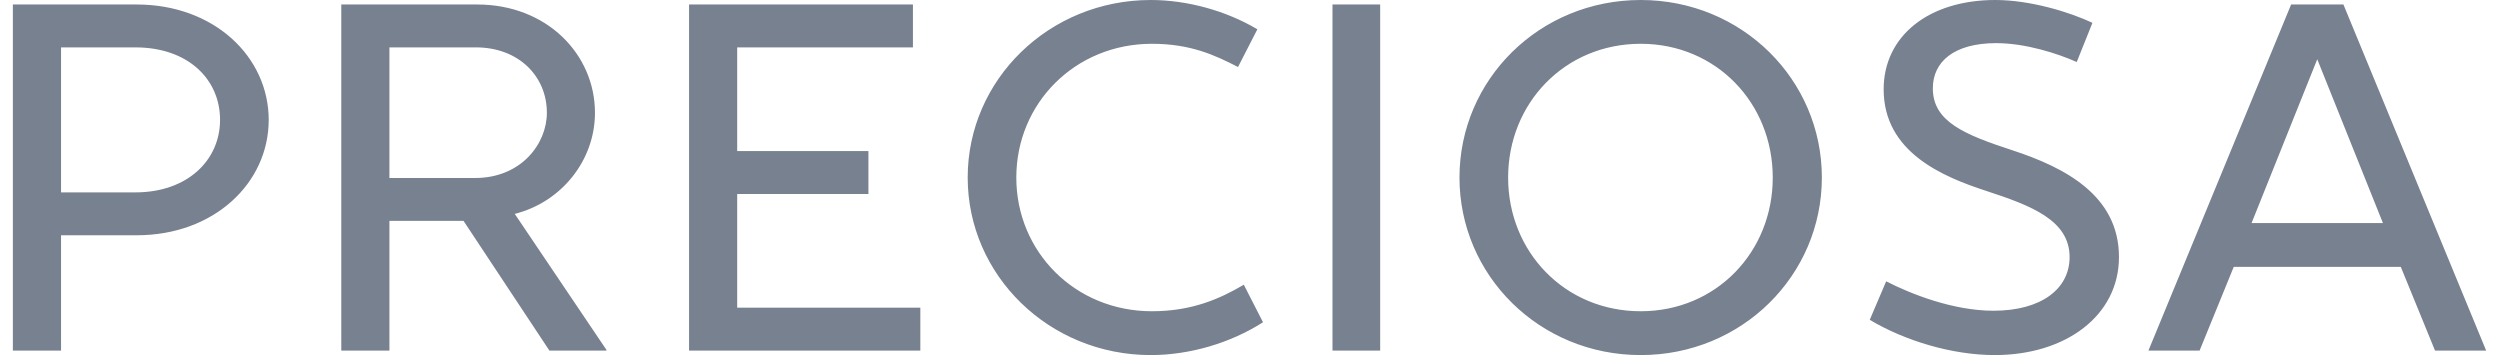 <?xml version="1.0" encoding="UTF-8"?>
<svg xmlns="http://www.w3.org/2000/svg" width="169" height="24" fill="none">
  <path d="M49.834 13.115h8.872v-2.903h-8.872V3.206h11.88V.304H46.58v23.395h15.634v-2.902h-12.38v-7.682zM93.3.304h-3.224v23.395H93.3V.304zM110.911 0c-6.845 0-12.25 5.381-12.25 12.002 0 6.617 5.405 12.001 12.25 12.001s12.247-5.384 12.247-12.001c0-6.62-5.402-12.002-12.247-12.002zm0 21.04c-5.135 0-8.962-4.02-8.962-9.038 0-5.02 3.827-9.042 8.962-9.042 5.117 0 8.927 4.022 8.927 9.042.003 5.019-3.81 9.038-8.927 9.038zM9.241.304H.869v23.395h3.258v-7.795h5.118c5.235 0 8.92-3.537 8.92-7.802C18.16 3.842 14.48.304 9.24.304zm-.09 12.701H4.127V3.203h5.024c3.57 0 5.725 2.164 5.725 4.9-.004 2.738-2.21 4.902-5.725 4.902zM158.415.304h-3.535l-9.646 23.395h3.459l2.308-5.657h11.293l2.314 5.657h3.456L158.415.304zm-6.21 14.777l4.441-11.076 4.441 11.076h-8.882zM77.868 21.04c-5.194 0-9.166-4.02-9.166-9.038 0-5.02 3.976-9.042 9.166-9.042 2.626 0 4.264.772 5.822 1.57l1.308-2.55C82.888.727 80.262 0 77.792 0c-6.87 0-12.376 5.381-12.376 12.002 0 6.617 5.51 12.001 12.376 12.001 2.633 0 5.398-.816 7.587-2.219l-1.297-2.537c-1.63.96-3.518 1.793-6.214 1.793zm58.175-10.879c-3.261-1.068-5.384-1.942-5.384-4.19 0-1.778 1.405-3.055 4.284-3.055 1.995 0 4.178.71 5.444 1.277l1.062-2.65C139.915.82 137.247 0 134.881 0c-4.472 0-7.546 2.41-7.546 6.04 0 4.254 4 5.907 6.935 6.866 3.04.994 5.635 1.98 5.635 4.473 0 2.145-1.905 3.627-5.149 3.627-2.72 0-5.586-1.134-7.251-1.988l-1.11 2.602c2.376 1.42 5.578 2.383 8.451 2.383 4.802 0 8.396-2.67 8.396-6.624 0-4.165-3.656-6.057-7.199-7.218zM40.22 7.624c0-3.943-3.244-7.32-7.959-7.32h-9.19v23.395h3.254v-8.768h5.01l5.804 8.768h3.855v-.05l-6.197-9.19c3.175-.801 5.423-3.635 5.423-6.835zm-13.895 4.408v-8.83h5.839c2.9 0 4.805 1.957 4.805 4.422 0 2.1-1.742 4.408-4.85 4.408h-5.794z" fill="#788190"></path>
</svg>
